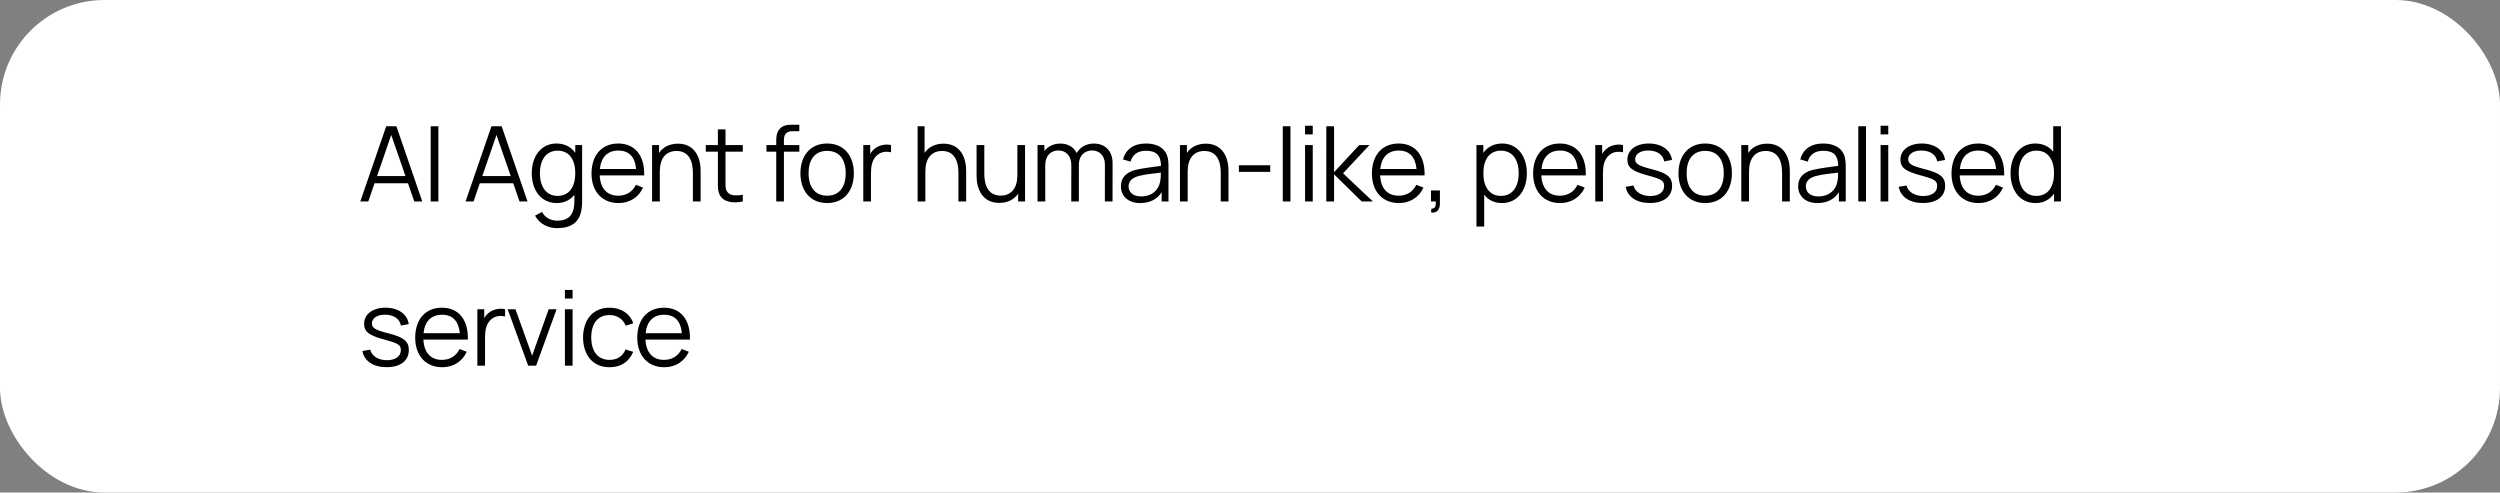 <svg xmlns="http://www.w3.org/2000/svg" xmlns:xlink="http://www.w3.org/1999/xlink" width="335" height="66" viewBox="0 0 335 66" fill="none"><rect x="0" y="0" width="335" height="66" fill="#808080" stroke="none"/><rect width="335" height="66" rx="14" fill="white"></rect><path d="M48.28 27L51.752 16.92H53.117L56.589 27H55.518L54.671 24.557H50.191L49.351 27H48.28ZM50.527 23.591H54.335L52.424 18.082L50.527 23.591ZM57.713 27V16.92H58.742V27H57.713ZM62.383 27L65.855 16.92H67.22L70.692 27H69.621L68.774 24.557H64.294L63.454 27H62.383ZM64.63 23.591H68.438L66.527 18.082L64.63 23.591ZM74.679 30.57C73.517 30.57 72.341 30.08 71.697 28.904L72.628 28.386C73.041 29.226 73.881 29.569 74.679 29.569C76.317 29.569 76.975 28.659 76.968 26.881V26.104C76.422 26.79 75.631 27.21 74.609 27.21C72.488 27.21 71.256 25.481 71.256 23.213C71.256 20.959 72.495 19.23 74.567 19.23C75.687 19.23 76.534 19.699 77.087 20.483V19.44H78.004V26.895C78.004 27.329 77.983 27.714 77.92 28.099C77.647 29.786 76.527 30.57 74.679 30.57ZM72.348 23.213C72.348 24.935 73.139 26.251 74.714 26.251C76.324 26.251 77.087 24.963 77.087 23.213C77.087 21.435 76.31 20.189 74.735 20.189C73.111 20.189 72.348 21.505 72.348 23.213ZM82.881 27.21C80.676 27.21 79.262 25.649 79.262 23.255C79.262 20.777 80.655 19.23 82.839 19.23C85.079 19.23 86.395 20.84 86.318 23.507H80.361C80.445 25.243 81.334 26.223 82.839 26.223C83.917 26.223 84.743 25.712 85.212 24.767L86.171 25.138C85.569 26.461 84.344 27.21 82.881 27.21ZM80.382 22.646H85.24C85.086 21.015 84.274 20.175 82.867 20.175C81.411 20.175 80.543 21.057 80.382 22.646ZM92.846 23.143C92.846 21.477 92.237 20.231 90.655 20.231C89.199 20.231 88.415 21.26 88.415 22.968V27H87.379V19.44H88.31V20.49C88.87 19.671 89.766 19.251 90.851 19.251C93.119 19.251 93.882 21.141 93.882 22.842V27H92.846V23.143ZM99.534 27C98.253 27.266 96.93 27.105 96.433 26.097C96.16 25.544 96.195 25.005 96.195 24.263V20.322H94.578V19.44H96.195V17.34H97.217V19.44H99.534V20.322H97.217V24.221C97.217 24.858 97.189 25.257 97.371 25.579C97.707 26.209 98.449 26.272 99.534 26.097V27ZM104.016 18.88C104.016 18.299 104.072 17.711 104.485 17.263C104.94 16.766 105.563 16.71 106.144 16.71H107.11V17.578H106.214C105.43 17.578 105.045 17.949 105.045 18.768V19.44H107.11V20.322H105.045V27H104.016V20.322H102.707V19.44H104.016V18.88ZM110.833 27.21C108.579 27.21 107.256 25.558 107.256 23.213C107.256 20.833 108.621 19.23 110.833 19.23C113.101 19.23 114.417 20.875 114.417 23.213C114.417 25.593 113.073 27.21 110.833 27.21ZM108.348 23.213C108.348 25.033 109.195 26.223 110.833 26.223C112.513 26.223 113.325 24.998 113.325 23.213C113.325 21.393 112.499 20.217 110.833 20.217C109.139 20.217 108.348 21.449 108.348 23.213ZM115.681 27V19.44H116.605V20.637C116.766 20.35 116.976 20.105 117.193 19.937C117.788 19.419 118.733 19.272 119.398 19.44V20.406C118.838 20.273 118.138 20.301 117.592 20.749C116.836 21.344 116.71 22.324 116.71 23.227V27H115.681ZM128.429 23.143C128.429 21.477 127.82 20.231 126.238 20.231C124.782 20.231 123.998 21.26 123.998 22.968V27H122.962V16.92H123.893V20.49C124.453 19.671 125.349 19.251 126.434 19.251C128.702 19.251 129.465 21.141 129.465 22.842V27H128.429V23.143ZM133.892 27.189C131.624 27.189 130.861 25.299 130.861 23.598V19.44H131.897V23.297C131.897 24.963 132.506 26.209 134.088 26.209C135.544 26.209 136.328 25.18 136.328 23.472V19.44H137.357V27H136.433V25.95C135.873 26.769 134.977 27.189 133.892 27.189ZM148.057 22.037C148.057 20.868 147.329 20.161 146.335 20.161C145.474 20.161 144.571 20.714 144.571 22.121L144.564 27H143.549L143.556 22.107C143.556 20.903 142.856 20.161 141.813 20.161C140.763 20.161 140.063 20.938 140.063 22.121V27H139.027V19.44H139.951V20.238C140.42 19.622 141.183 19.237 142.079 19.237C143.073 19.237 143.878 19.685 144.284 20.511C144.725 19.713 145.565 19.237 146.573 19.237C148.099 19.237 149.086 20.245 149.086 21.841L149.079 27H148.05L148.057 22.037ZM152.784 27.21C151.069 27.21 150.201 26.174 150.201 24.97C150.201 23.731 150.999 23.073 152.126 22.772C153.148 22.527 154.562 22.366 155.57 22.226C155.556 20.861 154.989 20.203 153.554 20.203C152.518 20.203 151.776 20.651 151.489 21.659L150.488 21.365C150.838 20.014 151.902 19.23 153.568 19.23C154.947 19.23 155.955 19.762 156.354 20.742C156.536 21.183 156.578 21.743 156.578 22.303V27H155.661V25.747C155.073 26.706 154.072 27.21 152.784 27.21ZM151.23 24.97C151.23 25.628 151.685 26.321 152.903 26.321C154.345 26.321 155.262 25.474 155.458 24.333C155.542 23.962 155.556 23.472 155.556 23.129C154.562 23.248 153.372 23.367 152.539 23.598C151.895 23.787 151.23 24.151 151.23 24.97ZM163.58 23.143C163.58 21.477 162.971 20.231 161.389 20.231C159.933 20.231 159.149 21.26 159.149 22.968V27H158.113V19.44H159.044V20.49C159.604 19.671 160.5 19.251 161.585 19.251C163.853 19.251 164.616 21.141 164.616 22.842V27H163.58V23.143ZM166.013 23.031V22.149H170.213V23.031H166.013ZM171.892 27V16.92H172.921V27H171.892ZM174.879 18.005V16.85H175.908V18.005H174.879ZM174.879 27V19.44H175.908V27H174.879ZM177.72 27L177.727 16.92H178.763V23.08L182.137 19.44H183.509L179.967 23.22L183.971 27H182.473L178.763 23.36V27H177.72ZM187.455 27.21C185.25 27.21 183.836 25.649 183.836 23.255C183.836 20.777 185.229 19.23 187.413 19.23C189.653 19.23 190.969 20.84 190.892 23.507H184.935C185.019 25.243 185.908 26.223 187.413 26.223C188.491 26.223 189.317 25.712 189.786 24.767L190.745 25.138C190.143 26.461 188.918 27.21 187.455 27.21ZM184.956 22.646H189.814C189.66 21.015 188.848 20.175 187.441 20.175C185.985 20.175 185.117 21.057 184.956 22.646ZM191.815 27.952C192.368 27.987 192.417 27.525 192.389 27H191.752V25.523H192.949V27.28C192.949 28.141 192.48 28.603 191.752 28.463L191.815 27.952ZM201.248 27.21C200.226 27.21 199.428 26.79 198.882 26.097V30.36H197.846V19.44H198.77V20.483C199.323 19.699 200.17 19.23 201.29 19.23C203.362 19.23 204.601 20.959 204.601 23.213C204.601 25.481 203.369 27.21 201.248 27.21ZM198.77 23.213C198.77 24.963 199.533 26.251 201.143 26.251C202.718 26.251 203.509 24.935 203.509 23.213C203.509 21.505 202.746 20.189 201.122 20.189C199.547 20.189 198.77 21.435 198.77 23.213ZM209.057 27.21C206.852 27.21 205.438 25.649 205.438 23.255C205.438 20.777 206.831 19.23 209.015 19.23C211.255 19.23 212.571 20.84 212.494 23.507H206.537C206.621 25.243 207.51 26.223 209.015 26.223C210.093 26.223 210.919 25.712 211.388 24.767L212.347 25.138C211.745 26.461 210.52 27.21 209.057 27.21ZM206.558 22.646H211.416C211.262 21.015 210.45 20.175 209.043 20.175C207.587 20.175 206.719 21.057 206.558 22.646ZM213.768 27V19.44H214.692V20.637C214.853 20.35 215.063 20.105 215.28 19.937C215.875 19.419 216.82 19.272 217.485 19.44V20.406C216.925 20.273 216.225 20.301 215.679 20.749C214.923 21.344 214.797 22.324 214.797 23.227V27H213.768ZM221.08 27.203C219.309 27.203 218.098 26.398 217.839 25.033L218.889 24.858C219.106 25.719 219.96 26.265 221.136 26.265C222.284 26.265 222.991 25.747 222.991 24.921C222.991 24.221 222.669 24.011 220.751 23.493C218.7 22.94 218.07 22.443 218.07 21.386C218.07 20.098 219.232 19.23 220.94 19.23C222.648 19.23 223.894 20.119 224.048 21.435L222.998 21.624C222.851 20.735 222.06 20.189 220.926 20.168C219.855 20.147 219.113 20.623 219.113 21.337C219.113 21.939 219.54 22.219 221.325 22.667C223.411 23.199 224.062 23.738 224.062 24.907C224.062 26.335 222.935 27.203 221.08 27.203ZM228.492 27.21C226.238 27.21 224.915 25.558 224.915 23.213C224.915 20.833 226.28 19.23 228.492 19.23C230.76 19.23 232.076 20.875 232.076 23.213C232.076 25.593 230.732 27.21 228.492 27.21ZM226.007 23.213C226.007 25.033 226.854 26.223 228.492 26.223C230.172 26.223 230.984 24.998 230.984 23.213C230.984 21.393 230.158 20.217 228.492 20.217C226.798 20.217 226.007 21.449 226.007 23.213ZM238.8 23.143C238.8 21.477 238.191 20.231 236.609 20.231C235.153 20.231 234.369 21.26 234.369 22.968V27H233.333V19.44H234.264V20.49C234.824 19.671 235.72 19.251 236.805 19.251C239.073 19.251 239.836 21.141 239.836 22.842V27H238.8V23.143ZM243.535 27.21C241.82 27.21 240.952 26.174 240.952 24.97C240.952 23.731 241.75 23.073 242.877 22.772C243.899 22.527 245.313 22.366 246.321 22.226C246.307 20.861 245.74 20.203 244.305 20.203C243.269 20.203 242.527 20.651 242.24 21.659L241.239 21.365C241.589 20.014 242.653 19.23 244.319 19.23C245.698 19.23 246.706 19.762 247.105 20.742C247.287 21.183 247.329 21.743 247.329 22.303V27H246.412V25.747C245.824 26.706 244.823 27.21 243.535 27.21ZM241.981 24.97C241.981 25.628 242.436 26.321 243.654 26.321C245.096 26.321 246.013 25.474 246.209 24.333C246.293 23.962 246.307 23.472 246.307 23.129C245.313 23.248 244.123 23.367 243.29 23.598C242.646 23.787 241.981 24.151 241.981 24.97ZM249.012 27V16.92H250.041V27H249.012ZM251.999 18.005V16.85H253.028V18.005H251.999ZM251.999 27V19.44H253.028V27H251.999ZM257.668 27.203C255.897 27.203 254.686 26.398 254.427 25.033L255.477 24.858C255.694 25.719 256.548 26.265 257.724 26.265C258.872 26.265 259.579 25.747 259.579 24.921C259.579 24.221 259.257 24.011 257.339 23.493C255.288 22.94 254.658 22.443 254.658 21.386C254.658 20.098 255.82 19.23 257.528 19.23C259.236 19.23 260.482 20.119 260.636 21.435L259.586 21.624C259.439 20.735 258.648 20.189 257.514 20.168C256.443 20.147 255.701 20.623 255.701 21.337C255.701 21.939 256.128 22.219 257.913 22.667C259.999 23.199 260.65 23.738 260.65 24.907C260.65 26.335 259.523 27.203 257.668 27.203ZM265.121 27.21C262.916 27.21 261.502 25.649 261.502 23.255C261.502 20.777 262.895 19.23 265.079 19.23C267.319 19.23 268.635 20.84 268.558 23.507H262.601C262.685 25.243 263.574 26.223 265.079 26.223C266.157 26.223 266.983 25.712 267.452 24.767L268.411 25.138C267.809 26.461 266.584 27.21 265.121 27.21ZM262.622 22.646H267.48C267.326 21.015 266.514 20.175 265.107 20.175C263.651 20.175 262.783 21.057 262.622 22.646ZM272.765 27.21C270.644 27.21 269.412 25.481 269.412 23.213C269.412 20.959 270.651 19.23 272.723 19.23C273.773 19.23 274.578 19.643 275.131 20.329V16.92H276.167V27H275.243V25.943C274.697 26.727 273.864 27.21 272.765 27.21ZM270.504 23.213C270.504 24.935 271.295 26.251 272.87 26.251C274.48 26.251 275.243 24.963 275.243 23.213C275.243 21.435 274.466 20.189 272.891 20.189C271.267 20.189 270.504 21.505 270.504 23.213ZM51.801 49.203C50.03 49.203 48.819 48.398 48.56 47.033L49.61 46.858C49.827 47.719 50.681 48.265 51.857 48.265C53.005 48.265 53.712 47.747 53.712 46.921C53.712 46.221 53.39 46.011 51.472 45.493C49.421 44.94 48.791 44.443 48.791 43.386C48.791 42.098 49.953 41.23 51.661 41.23C53.369 41.23 54.615 42.119 54.769 43.435L53.719 43.624C53.572 42.735 52.781 42.189 51.647 42.168C50.576 42.147 49.834 42.623 49.834 43.337C49.834 43.939 50.261 44.219 52.046 44.667C54.132 45.199 54.783 45.738 54.783 46.907C54.783 48.335 53.656 49.203 51.801 49.203ZM59.255 49.21C57.05 49.21 55.636 47.649 55.636 45.255C55.636 42.777 57.029 41.23 59.212 41.23C61.453 41.23 62.769 42.84 62.691 45.507H56.734C56.819 47.243 57.708 48.223 59.212 48.223C60.291 48.223 61.117 47.712 61.586 46.767L62.544 47.138C61.943 48.461 60.718 49.21 59.255 49.21ZM56.755 44.646H61.614C61.459 43.015 60.648 42.175 59.24 42.175C57.785 42.175 56.916 43.057 56.755 44.646ZM63.965 49V41.44H64.889V42.637C65.05 42.35 65.26 42.105 65.477 41.937C66.072 41.419 67.017 41.272 67.682 41.44V42.406C67.122 42.273 66.422 42.301 65.876 42.749C65.12 43.344 64.994 44.324 64.994 45.227V49H63.965ZM70.774 49L68.03 41.44H69.073L71.306 47.656L73.525 41.44H74.582L71.838 49H70.774ZM75.699 40.005V38.85H76.728V40.005H75.699ZM75.699 49V41.44H76.728V49H75.699ZM81.683 49.21C79.394 49.21 78.155 47.551 78.127 45.22C78.155 42.84 79.429 41.23 81.69 41.23C83.216 41.23 84.434 42.028 84.854 43.323L83.846 43.645C83.489 42.742 82.67 42.217 81.683 42.217C80.01 42.217 79.24 43.456 79.219 45.22C79.24 47.033 80.059 48.223 81.683 48.223C82.705 48.223 83.44 47.747 83.818 46.837L84.854 47.145C84.287 48.489 83.181 49.21 81.683 49.21ZM89.013 49.21C86.808 49.21 85.394 47.649 85.394 45.255C85.394 42.777 86.787 41.23 88.971 41.23C91.211 41.23 92.527 42.84 92.45 45.507H86.493C86.577 47.243 87.466 48.223 88.971 48.223C90.049 48.223 90.875 47.712 91.344 46.767L92.303 47.138C91.701 48.461 90.476 49.21 89.013 49.21ZM86.514 44.646H91.372C91.218 43.015 90.406 42.175 88.999 42.175C87.543 42.175 86.675 43.057 86.514 44.646Z" fill="black"></path><mask id="mask0_181_75282" style="mask-type:alpha" maskUnits="userSpaceOnUse" x="16" y="15" width="24" height="24"><rect x="16.667" y="15.667" width="22.667" height="22.667" fill="url(#pattern0_181_75282)"></rect></mask><g mask="url(#mask0_181_75282)"><rect x="16" y="15" width="24" height="24" fill="#FF9004"></rect></g><defs><pattern id="pattern0_181_75282" patternContentUnits="objectBoundingBox" width="1" height="1"><use xlink:href="#image0_181_75282" transform="scale(0.002)"></use></pattern><image id="image0_181_75282" width="512" height="512" preserveAspectRatio="none"></image></defs></svg>
